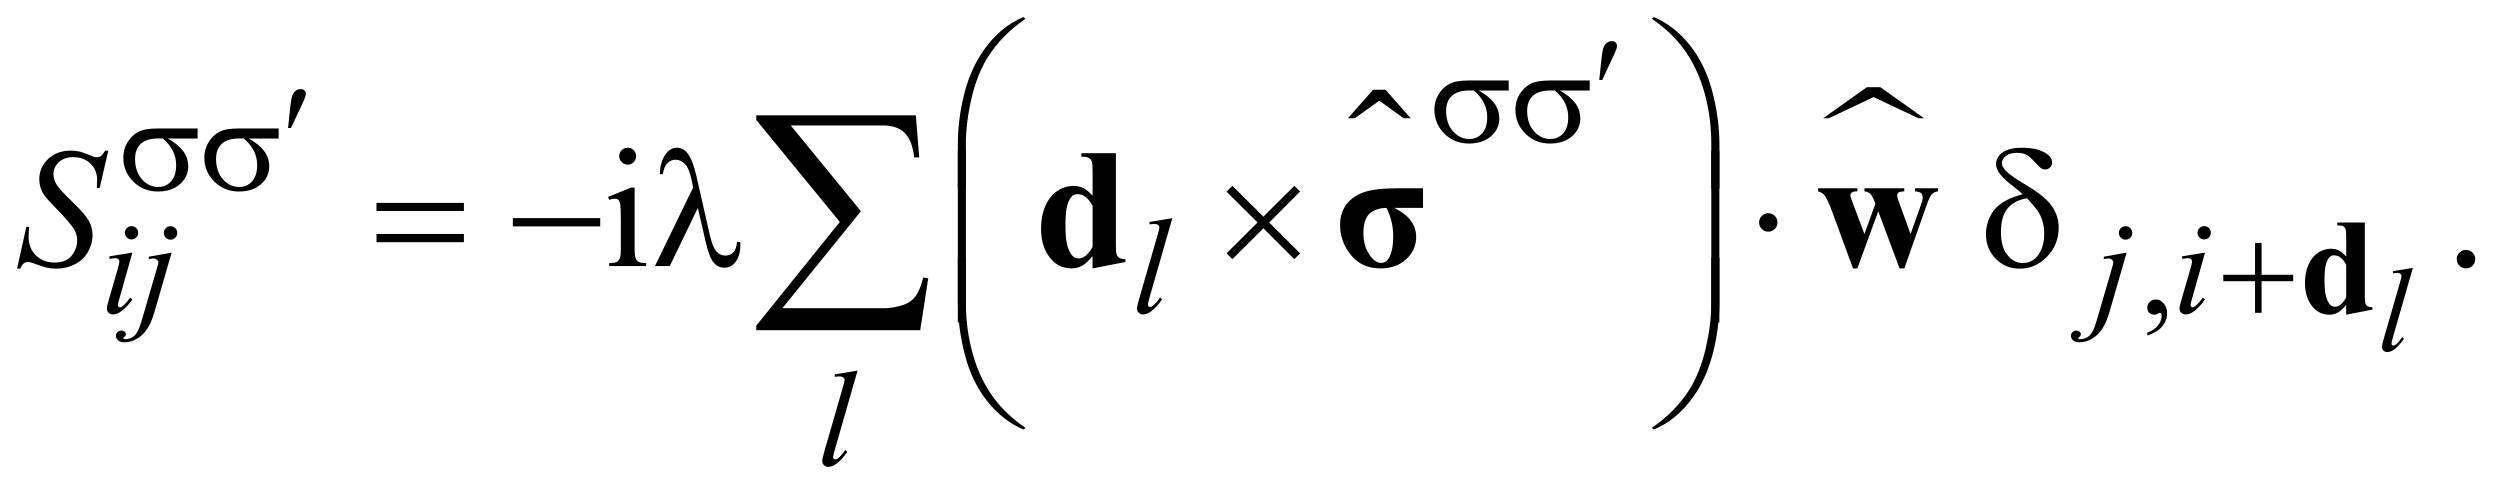 <?xml version="1.0" encoding="UTF-8"?>
<!DOCTYPE svg PUBLIC '-//W3C//DTD SVG 1.0//EN'
          'http://www.w3.org/TR/2001/REC-SVG-20010904/DTD/svg10.dtd'>
<svg stroke-dasharray="none" shape-rendering="auto" xmlns="http://www.w3.org/2000/svg" font-family="'Dialog'" text-rendering="auto" width="231" fill-opacity="1" color-interpolation="auto" color-rendering="auto" preserveAspectRatio="xMidYMid meet" font-size="12px" viewBox="0 0 231 45" fill="black" xmlns:xlink="http://www.w3.org/1999/xlink" stroke="black" image-rendering="auto" stroke-miterlimit="10" stroke-linecap="square" stroke-linejoin="miter" font-style="normal" stroke-width="1" height="45" stroke-dashoffset="0" font-weight="normal" stroke-opacity="1"
><!--Generated by the Batik Graphics2D SVG Generator--><defs id="genericDefs"
  /><g
  ><defs id="defs1"
    ><clipPath clipPathUnits="userSpaceOnUse" id="clipPath1"
      ><path d="M-1 -1 L145.12 -1 L145.12 27.373 L-1 27.373 L-1 -1 Z"
      /></clipPath
      ><clipPath clipPathUnits="userSpaceOnUse" id="clipPath2"
      ><path d="M-0 -0 L-0 26.373 L144.12 26.373 L144.12 -0 Z"
      /></clipPath
    ></defs
    ><g transform="scale(1.576,1.576) translate(1,1)"
    ><path d="M81.294 5.932 L79.868 4.903 L78.43 5.932 L78.03 5.932 L79.503 4.263 L80.233 4.263 L81.706 5.932 L81.294 5.932 Z" stroke="none" clip-path="url(#clipPath2)"
    /></g
    ><g transform="matrix(1.576,0,0,1.576,1.576,1.576)"
    ><path d="M111.476 5.932 L108.848 4.693 L106.22 5.932 L105.89 5.932 L108.451 4.113 L109.246 4.113 L111.806 5.932 L111.476 5.932 Z" stroke="none" clip-path="url(#clipPath2)"
    /></g
    ><g transform="matrix(1.576,0,0,1.576,1.576,1.576)"
    ><path d="M124.893 18.672 L124.893 18.5 C125.161 18.411 125.369 18.274 125.515 18.088 C125.662 17.902 125.736 17.705 125.736 17.497 C125.736 17.447 125.724 17.406 125.701 17.372 C125.683 17.349 125.665 17.337 125.646 17.337 C125.618 17.337 125.555 17.363 125.458 17.415 C125.412 17.438 125.362 17.45 125.311 17.45 C125.183 17.45 125.082 17.412 125.006 17.337 C124.93 17.262 124.893 17.157 124.893 17.024 C124.893 16.897 124.942 16.788 125.039 16.697 C125.137 16.605 125.256 16.56 125.396 16.56 C125.567 16.56 125.72 16.634 125.854 16.784 C125.989 16.934 126.055 17.133 126.055 17.38 C126.055 17.648 125.962 17.898 125.776 18.127 C125.591 18.358 125.296 18.54 124.893 18.672 Z" stroke="none" clip-path="url(#clipPath2)"
    /></g
    ><g transform="matrix(1.576,0,0,1.576,1.576,1.576)"
    ><path d="M36.208 9.998 L36.208 13.589 C36.208 13.869 36.229 14.055 36.269 14.148 C36.309 14.241 36.37 14.31 36.45 14.355 C36.53 14.401 36.675 14.423 36.887 14.423 L36.887 14.599 L34.716 14.599 L34.716 14.423 C34.934 14.423 35.08 14.402 35.155 14.36 C35.23 14.318 35.289 14.248 35.333 14.15 C35.377 14.052 35.399 13.866 35.399 13.589 L35.399 11.866 C35.399 11.382 35.384 11.068 35.355 10.925 C35.332 10.821 35.296 10.749 35.248 10.708 C35.199 10.667 35.132 10.647 35.048 10.647 C34.957 10.647 34.846 10.671 34.716 10.72 L34.648 10.545 L35.995 9.998 L36.208 9.998 ZM35.803 7.661 C35.939 7.661 36.056 7.709 36.152 7.805 C36.248 7.901 36.296 8.017 36.296 8.154 C36.296 8.291 36.248 8.408 36.152 8.506 C36.056 8.604 35.94 8.652 35.803 8.652 C35.666 8.652 35.549 8.603 35.451 8.506 C35.353 8.409 35.305 8.291 35.305 8.154 C35.305 8.018 35.353 7.902 35.449 7.805 C35.545 7.709 35.663 7.661 35.803 7.661 Z" stroke="none" clip-path="url(#clipPath2)"
    /></g
    ><g transform="matrix(1.576,0,0,1.576,1.576,1.576)"
    ><path d="M143.578 13.653 C143.731 13.653 143.86 13.706 143.964 13.811 C144.068 13.917 144.12 14.044 144.12 14.194 C144.12 14.344 144.067 14.471 143.962 14.578 C143.856 14.683 143.729 14.736 143.578 14.736 C143.429 14.736 143.301 14.683 143.195 14.578 C143.09 14.472 143.037 14.345 143.037 14.194 C143.037 14.042 143.09 13.913 143.195 13.809 C143.301 13.705 143.429 13.653 143.578 13.653 Z" stroke="none" clip-path="url(#clipPath2)"
    /></g
    ><g transform="matrix(1.576,0,0,1.576,1.576,1.576)"
    ><path d="M140.465 14.704 L139.297 18.768 C139.24 18.97 139.212 19.094 139.212 19.14 C139.212 19.174 139.223 19.203 139.244 19.225 C139.265 19.248 139.292 19.259 139.324 19.259 C139.367 19.259 139.414 19.239 139.464 19.201 C139.583 19.107 139.707 18.963 139.837 18.767 L139.94 18.872 C139.723 19.178 139.524 19.39 139.342 19.511 C139.207 19.598 139.079 19.641 138.959 19.641 C138.872 19.641 138.8 19.612 138.742 19.552 C138.683 19.492 138.654 19.424 138.654 19.347 C138.654 19.265 138.691 19.097 138.763 18.842 L139.689 15.638 C139.764 15.376 139.802 15.226 139.802 15.188 C139.802 15.133 139.781 15.088 139.737 15.052 C139.694 15.017 139.627 14.999 139.536 14.999 C139.483 14.999 139.404 15.007 139.297 15.023 L139.297 14.896 L140.465 14.704 Z" stroke="none" clip-path="url(#clipPath2)"
    /></g
    ><g transform="matrix(1.576,0,0,1.576,1.576,1.576)"
    ><path d="M6.763 13.809 L5.99 16.545 C5.938 16.73 5.912 16.84 5.912 16.876 C5.912 16.918 5.924 16.952 5.949 16.978 C5.974 17.004 6.003 17.017 6.037 17.017 C6.076 17.017 6.123 16.996 6.178 16.954 C6.326 16.837 6.476 16.671 6.627 16.455 L6.764 16.545 C6.587 16.816 6.379 17.043 6.139 17.228 C5.962 17.366 5.793 17.435 5.631 17.435 C5.525 17.435 5.437 17.403 5.37 17.339 C5.302 17.276 5.268 17.195 5.268 17.099 C5.268 17.003 5.3 16.843 5.366 16.62 L5.873 14.871 C5.956 14.585 5.998 14.405 5.998 14.332 C5.998 14.275 5.978 14.228 5.937 14.192 C5.896 14.155 5.841 14.137 5.771 14.137 C5.714 14.137 5.595 14.151 5.416 14.18 L5.416 14.027 L6.763 13.809 ZM6.712 12.259 C6.821 12.259 6.914 12.297 6.989 12.372 C7.064 12.448 7.102 12.54 7.102 12.649 C7.102 12.755 7.063 12.847 6.987 12.924 C6.911 13.001 6.819 13.04 6.712 13.04 C6.606 13.04 6.514 13.001 6.437 12.925 C6.36 12.848 6.322 12.757 6.322 12.65 C6.322 12.541 6.36 12.448 6.435 12.373 C6.51 12.297 6.603 12.259 6.712 12.259 Z" stroke="none" clip-path="url(#clipPath2)"
    /></g
    ><g transform="matrix(1.576,0,0,1.576,1.576,1.576)"
    ><path d="M9.063 13.809 L8.052 17.302 C7.872 17.927 7.626 18.376 7.312 18.653 C6.999 18.928 6.659 19.067 6.295 19.067 C6.131 19.067 6.007 19.029 5.922 18.954 C5.838 18.878 5.795 18.788 5.795 18.684 C5.795 18.603 5.827 18.533 5.891 18.471 C5.955 18.409 6.029 18.379 6.112 18.379 C6.188 18.379 6.254 18.403 6.311 18.453 C6.358 18.492 6.381 18.536 6.381 18.586 C6.381 18.653 6.348 18.712 6.283 18.762 C6.246 18.79 6.228 18.814 6.228 18.832 L6.236 18.852 C6.244 18.862 6.256 18.87 6.271 18.875 C6.287 18.88 6.31 18.883 6.341 18.883 C6.552 18.883 6.732 18.816 6.882 18.682 C7.032 18.548 7.165 18.281 7.282 17.88 L8.157 14.882 C8.243 14.588 8.286 14.425 8.286 14.394 C8.286 14.331 8.258 14.276 8.202 14.227 C8.146 14.177 8.075 14.153 7.989 14.153 C7.955 14.153 7.916 14.157 7.872 14.165 C7.838 14.17 7.789 14.178 7.724 14.188 L7.724 14.051 L9.063 13.809 ZM9 12.263 C9.109 12.263 9.203 12.302 9.279 12.378 C9.355 12.454 9.394 12.548 9.394 12.657 C9.394 12.766 9.355 12.859 9.279 12.936 C9.203 13.013 9.11 13.052 9 13.052 C8.89 13.052 8.798 13.013 8.721 12.937 C8.644 12.86 8.606 12.767 8.606 12.658 C8.606 12.549 8.644 12.455 8.721 12.379 C8.798 12.302 8.891 12.263 9 12.263 Z" stroke="none" clip-path="url(#clipPath2)"
    /></g
    ><g transform="matrix(1.576,0,0,1.576,1.576,1.576)"
    ><path d="M67.733 11.791 L66.398 16.436 C66.333 16.667 66.3 16.809 66.3 16.861 C66.3 16.9 66.312 16.933 66.337 16.959 C66.362 16.985 66.392 16.998 66.429 16.998 C66.478 16.998 66.532 16.977 66.589 16.932 C66.724 16.826 66.866 16.661 67.014 16.437 L67.131 16.558 C66.884 16.907 66.656 17.15 66.448 17.287 C66.294 17.386 66.149 17.435 66.01 17.435 C65.911 17.435 65.829 17.401 65.762 17.333 C65.695 17.265 65.662 17.187 65.662 17.099 C65.662 17.005 65.704 16.813 65.787 16.522 L66.845 12.86 C66.931 12.561 66.974 12.389 66.974 12.345 C66.974 12.282 66.95 12.231 66.9 12.191 C66.851 12.151 66.774 12.13 66.67 12.13 C66.61 12.13 66.519 12.139 66.397 12.157 L66.397 12.013 L67.733 11.791 Z" stroke="none" clip-path="url(#clipPath2)"
    /></g
    ><g transform="matrix(1.576,0,0,1.576,1.576,1.576)"
    ><path d="M123.684 13.809 L122.673 17.302 C122.493 17.927 122.246 18.376 121.933 18.653 C121.62 18.928 121.281 19.067 120.915 19.067 C120.752 19.067 120.627 19.029 120.543 18.954 C120.458 18.878 120.416 18.788 120.416 18.684 C120.416 18.603 120.447 18.533 120.512 18.471 C120.575 18.409 120.649 18.379 120.733 18.379 C120.808 18.379 120.875 18.403 120.931 18.453 C120.978 18.492 121.001 18.536 121.001 18.586 C121.001 18.653 120.969 18.712 120.903 18.762 C120.867 18.79 120.848 18.814 120.848 18.832 L120.856 18.852 C120.864 18.862 120.876 18.87 120.891 18.875 C120.907 18.88 120.93 18.883 120.961 18.883 C121.172 18.883 121.353 18.816 121.502 18.682 C121.651 18.548 121.785 18.281 121.902 17.88 L122.777 14.882 C122.862 14.588 122.905 14.425 122.905 14.394 C122.905 14.331 122.878 14.276 122.821 14.227 C122.765 14.177 122.695 14.153 122.609 14.153 C122.575 14.153 122.536 14.157 122.492 14.165 C122.458 14.17 122.408 14.178 122.344 14.188 L122.344 14.051 L123.684 13.809 ZM123.621 12.263 C123.73 12.263 123.823 12.302 123.9 12.378 C123.977 12.454 124.015 12.548 124.015 12.657 C124.015 12.766 123.977 12.859 123.9 12.936 C123.823 13.013 123.73 13.051 123.621 13.051 C123.512 13.051 123.419 13.012 123.342 12.936 C123.266 12.859 123.227 12.766 123.227 12.657 C123.227 12.548 123.266 12.454 123.342 12.378 C123.419 12.302 123.512 12.263 123.621 12.263 Z" stroke="none" clip-path="url(#clipPath2)"
    /></g
    ><g transform="matrix(1.576,0,0,1.576,1.576,1.576)"
    ><path d="M128.281 13.809 L127.508 16.545 C127.456 16.73 127.431 16.84 127.431 16.876 C127.431 16.918 127.443 16.952 127.467 16.978 C127.492 17.004 127.522 17.017 127.555 17.017 C127.594 17.017 127.641 16.996 127.696 16.954 C127.844 16.837 127.995 16.671 128.145 16.455 L128.282 16.545 C128.105 16.816 127.897 17.043 127.657 17.228 C127.48 17.366 127.311 17.435 127.15 17.435 C127.043 17.435 126.956 17.403 126.888 17.339 C126.82 17.276 126.786 17.195 126.786 17.099 C126.786 17.003 126.818 16.843 126.884 16.62 L127.392 14.871 C127.475 14.585 127.516 14.405 127.516 14.332 C127.516 14.275 127.496 14.228 127.455 14.192 C127.415 14.155 127.36 14.137 127.29 14.137 C127.232 14.137 127.114 14.151 126.935 14.18 L126.935 14.027 L128.281 13.809 ZM128.23 12.259 C128.339 12.259 128.432 12.297 128.507 12.372 C128.582 12.448 128.62 12.54 128.62 12.649 C128.62 12.755 128.582 12.847 128.505 12.924 C128.428 13.001 128.336 13.039 128.23 13.039 C128.124 13.039 128.032 13 127.955 12.924 C127.879 12.847 127.84 12.756 127.84 12.649 C127.84 12.54 127.878 12.447 127.953 12.372 C128.029 12.297 128.121 12.259 128.23 12.259 Z" stroke="none" clip-path="url(#clipPath2)"
    /></g
    ><g transform="matrix(1.576,0,0,1.576,1.576,1.576)"
    ><path d="M49.278 20.728 L47.943 25.374 C47.878 25.605 47.845 25.747 47.845 25.799 C47.845 25.838 47.857 25.871 47.882 25.897 C47.907 25.923 47.937 25.936 47.974 25.936 C48.023 25.936 48.077 25.915 48.134 25.87 C48.269 25.764 48.411 25.599 48.559 25.375 L48.676 25.496 C48.429 25.845 48.201 26.088 47.993 26.225 C47.839 26.324 47.694 26.373 47.555 26.373 C47.456 26.373 47.374 26.339 47.307 26.271 C47.24 26.203 47.207 26.125 47.207 26.037 C47.207 25.943 47.249 25.751 47.332 25.46 L48.39 21.799 C48.476 21.499 48.519 21.327 48.519 21.283 C48.519 21.22 48.495 21.169 48.445 21.129 C48.396 21.089 48.319 21.068 48.215 21.068 C48.155 21.068 48.064 21.078 47.942 21.095 L47.942 20.95 L49.278 20.728 Z" stroke="none" clip-path="url(#clipPath2)"
    /></g
    ><g transform="matrix(1.576,0,0,1.576,1.576,1.576)"
    ><path d="M0 14.75 L0.546 12.296 L0.712 12.296 C0.69 12.533 0.678 12.73 0.678 12.886 C0.678 13.331 0.821 13.694 1.105 13.974 C1.389 14.254 1.761 14.393 2.22 14.393 C2.646 14.393 2.97 14.262 3.191 14 C3.412 13.738 3.523 13.437 3.523 13.095 C3.523 12.874 3.473 12.673 3.372 12.49 C3.219 12.22 2.81 11.745 2.147 11.066 C1.825 10.741 1.618 10.498 1.527 10.339 C1.378 10.076 1.303 9.8 1.303 9.51 C1.303 9.048 1.475 8.653 1.82 8.324 C2.165 7.995 2.608 7.831 3.148 7.831 C3.33 7.831 3.502 7.849 3.665 7.885 C3.766 7.905 3.95 7.97 4.217 8.081 C4.405 8.156 4.509 8.196 4.529 8.203 C4.575 8.213 4.625 8.218 4.68 8.218 C4.774 8.218 4.856 8.194 4.924 8.145 C4.992 8.096 5.072 7.992 5.163 7.833 L5.349 7.833 L4.841 10.028 L4.675 10.028 C4.688 9.833 4.695 9.675 4.695 9.555 C4.695 9.161 4.565 8.84 4.305 8.589 C4.044 8.339 3.701 8.213 3.275 8.213 C2.937 8.213 2.662 8.313 2.45 8.511 C2.238 8.708 2.133 8.938 2.133 9.198 C2.133 9.426 2.2 9.643 2.336 9.849 C2.471 10.056 2.781 10.392 3.268 10.859 C3.754 11.326 4.069 11.69 4.212 11.952 C4.355 12.214 4.426 12.493 4.426 12.789 C4.426 13.124 4.338 13.449 4.16 13.762 C3.982 14.076 3.728 14.32 3.396 14.491 C3.064 14.664 2.701 14.75 2.308 14.75 C2.113 14.75 1.931 14.732 1.761 14.696 C1.592 14.66 1.322 14.572 0.951 14.432 C0.824 14.383 0.718 14.359 0.634 14.359 C0.442 14.359 0.293 14.489 0.185 14.75 L0 14.75 Z" stroke="none" clip-path="url(#clipPath2)"
    /></g
    ><g transform="matrix(1.576,0,0,1.576,1.576,1.576)"
    ><path d="M92.764 3.691 L92.885 2.536 C92.918 2.208 92.952 1.987 92.987 1.872 C93.036 1.708 93.106 1.59 93.196 1.519 C93.285 1.447 93.386 1.412 93.498 1.412 C93.592 1.412 93.666 1.438 93.721 1.49 C93.776 1.542 93.803 1.608 93.803 1.689 C93.803 1.752 93.79 1.818 93.764 1.888 C93.731 1.987 93.634 2.204 93.475 2.54 L92.937 3.691 L92.764 3.691 Z" stroke="none" clip-path="url(#clipPath2)"
    /></g
    ><g transform="matrix(1.576,0,0,1.576,1.576,1.576)"
    ><path d="M87.453 4.309 L85.704 4.309 C86.097 4.527 86.394 4.769 86.598 5.035 C86.801 5.3 86.903 5.607 86.903 5.956 C86.903 6.357 86.742 6.7 86.419 6.986 C86.097 7.273 85.664 7.416 85.123 7.416 C84.553 7.416 84.072 7.222 83.683 6.834 C83.292 6.446 83.097 5.978 83.097 5.429 C83.097 5.098 83.179 4.799 83.343 4.531 C83.507 4.263 83.714 4.061 83.965 3.924 C84.217 3.788 84.601 3.719 85.119 3.719 L87.454 3.719 L87.454 4.309 ZM85.411 4.309 C85.302 4.307 85.218 4.305 85.161 4.305 C84.695 4.305 84.349 4.409 84.124 4.617 C83.899 4.825 83.786 5.119 83.786 5.499 C83.786 5.996 83.921 6.395 84.188 6.697 C84.457 6.999 84.774 7.15 85.141 7.15 C85.448 7.15 85.701 7.04 85.898 6.82 C86.096 6.6 86.195 6.283 86.195 5.869 C86.195 5.271 85.934 4.751 85.411 4.309 Z" stroke="none" clip-path="url(#clipPath2)"
    /></g
    ><g transform="matrix(1.576,0,0,1.576,1.576,1.576)"
    ><path d="M92.203 4.309 L90.454 4.309 C90.847 4.527 91.144 4.769 91.348 5.035 C91.551 5.3 91.653 5.607 91.653 5.956 C91.653 6.357 91.492 6.7 91.169 6.986 C90.847 7.273 90.414 7.416 89.873 7.416 C89.303 7.416 88.822 7.222 88.433 6.834 C88.042 6.446 87.847 5.978 87.847 5.429 C87.847 5.098 87.929 4.799 88.093 4.531 C88.257 4.263 88.464 4.061 88.715 3.924 C88.967 3.788 89.351 3.719 89.869 3.719 L92.204 3.719 L92.204 4.309 ZM90.161 4.309 C90.052 4.307 89.968 4.305 89.911 4.305 C89.445 4.305 89.099 4.409 88.874 4.617 C88.649 4.825 88.536 5.119 88.536 5.499 C88.536 5.996 88.671 6.395 88.938 6.697 C89.207 6.999 89.524 7.15 89.891 7.15 C90.198 7.15 90.451 7.04 90.648 6.82 C90.846 6.6 90.945 6.283 90.945 5.869 C90.945 5.271 90.684 4.751 90.161 4.309 Z" stroke="none" clip-path="url(#clipPath2)"
    /></g
    ><g transform="matrix(1.576,0,0,1.576,1.576,1.576)"
    ><path d="M15.889 6.504 L16.01 5.349 C16.044 5.021 16.078 4.8 16.112 4.685 C16.161 4.521 16.231 4.403 16.321 4.332 C16.411 4.26 16.512 4.225 16.624 4.225 C16.718 4.225 16.792 4.251 16.847 4.303 C16.902 4.355 16.929 4.421 16.929 4.502 C16.929 4.565 16.916 4.631 16.89 4.701 C16.856 4.8 16.76 5.017 16.601 5.353 L16.06 6.504 L15.889 6.504 Z" stroke="none" clip-path="url(#clipPath2)"
    /></g
    ><g transform="matrix(1.576,0,0,1.576,1.576,1.576)"
    ><path d="M10.585 7.121 L8.836 7.121 C9.229 7.339 9.527 7.581 9.73 7.847 C9.933 8.112 10.035 8.419 10.035 8.768 C10.035 9.169 9.873 9.512 9.551 9.798 C9.228 10.085 8.796 10.228 8.255 10.228 C7.685 10.228 7.205 10.034 6.814 9.646 C6.423 9.258 6.229 8.791 6.229 8.241 C6.229 7.91 6.311 7.611 6.475 7.343 C6.639 7.075 6.847 6.873 7.098 6.736 C7.348 6.6 7.733 6.532 8.251 6.532 L10.585 6.532 L10.585 7.121 ZM8.543 7.121 C8.434 7.119 8.351 7.117 8.293 7.117 C7.827 7.117 7.481 7.221 7.256 7.429 C7.032 7.638 6.919 7.932 6.919 8.312 C6.919 8.809 7.053 9.208 7.321 9.51 C7.59 9.812 7.907 9.962 8.274 9.962 C8.581 9.962 8.834 9.852 9.031 9.632 C9.229 9.412 9.328 9.095 9.328 8.681 C9.329 8.084 9.067 7.563 8.543 7.121 Z" stroke="none" clip-path="url(#clipPath2)"
    /></g
    ><g transform="matrix(1.576,0,0,1.576,1.576,1.576)"
    ><path d="M15.335 7.121 L13.586 7.121 C13.979 7.339 14.277 7.581 14.48 7.847 C14.683 8.112 14.785 8.419 14.785 8.768 C14.785 9.169 14.623 9.512 14.301 9.798 C13.978 10.085 13.546 10.228 13.005 10.228 C12.435 10.228 11.955 10.034 11.564 9.646 C11.173 9.258 10.979 8.79 10.979 8.241 C10.979 7.91 11.061 7.611 11.225 7.343 C11.389 7.075 11.597 6.873 11.848 6.736 C12.099 6.6 12.484 6.531 13.002 6.531 L15.336 6.531 L15.336 7.121 ZM13.293 7.121 C13.184 7.119 13.101 7.117 13.043 7.117 C12.577 7.117 12.231 7.221 12.006 7.429 C11.781 7.637 11.668 7.931 11.668 8.311 C11.668 8.808 11.802 9.207 12.07 9.509 C12.338 9.811 12.655 9.962 13.023 9.962 C13.33 9.962 13.583 9.852 13.78 9.632 C13.978 9.412 14.077 9.095 14.077 8.681 C14.079 8.084 13.817 7.563 13.293 7.121 Z" stroke="none" clip-path="url(#clipPath2)"
    /></g
    ><g transform="matrix(1.576,0,0,1.576,1.576,1.576)"
    ><path d="M131.212 13.243 L131.595 13.243 L131.595 15.109 L133.449 15.109 L133.449 15.487 L131.595 15.487 L131.595 17.341 L131.212 17.341 L131.212 15.487 L129.35 15.487 L129.35 15.109 L131.212 15.109 L131.212 13.243 Z" stroke="none" clip-path="url(#clipPath2)"
    /></g
    ><g transform="matrix(1.576,0,0,1.576,1.576,1.576)"
    ><path d="M55.157 10.065 L55.157 7.499 C55.157 6.497 55.279 5.513 55.523 4.547 C55.731 3.717 56.025 2.989 56.404 2.361 C56.783 1.734 57.227 1.205 57.734 0.776 C58.105 0.46 58.529 0.202 59.008 0 L59.12 0.103 C58.203 0.734 57.474 1.474 56.933 2.323 C56.503 3.003 56.179 3.818 55.959 4.767 C55.739 5.716 55.629 6.595 55.629 7.402 L55.629 10.066 L55.157 10.066 Z" stroke="none" clip-path="url(#clipPath2)"
    /></g
    ><g transform="matrix(1.576,0,0,1.576,1.576,1.576)"
    ><path d="M99.81 10.065 L99.332 10.065 L99.332 7.401 C99.332 6.373 99.195 5.373 98.922 4.401 C98.649 3.429 98.238 2.575 97.692 1.839 C97.22 1.201 96.606 0.623 95.847 0.102 L95.959 0 C96.743 0.329 97.44 0.869 98.051 1.62 C98.66 2.371 99.107 3.282 99.388 4.35 C99.669 5.418 99.81 6.468 99.81 7.499 L99.81 10.065 Z" stroke="none" clip-path="url(#clipPath2)"
    /></g
    ><g transform="matrix(1.576,0,0,1.576,1.576,1.576)"
    ><path d="M21.073 10.896 L26.198 10.896 L26.198 11.369 L21.073 11.369 L21.073 10.896 ZM21.073 12.716 L26.198 12.716 L26.198 13.199 L21.073 13.199 L21.073 12.716 Z" stroke="none" clip-path="url(#clipPath2)"
    /></g
    ><g transform="matrix(1.576,0,0,1.576,1.576,1.576)"
    ><path d="M29.067 11.789 L34.192 11.789 L34.192 12.272 L29.067 12.272 L29.067 11.789 Z" stroke="none" clip-path="url(#clipPath2)"
    /></g
    ><g transform="matrix(1.576,0,0,1.576,1.576,1.576)"
    ><path d="M39.914 11.189 L38.269 14.599 L37.4 14.599 L39.635 9.998 L39.552 9.569 C39.454 9.101 39.323 8.783 39.159 8.615 C38.994 8.448 38.812 8.364 38.61 8.364 C38.427 8.364 38.268 8.431 38.131 8.564 C37.994 8.697 37.905 8.914 37.862 9.213 L37.686 9.213 C37.696 8.706 37.821 8.299 38.062 7.993 C38.234 7.772 38.444 7.661 38.691 7.661 C38.909 7.661 39.096 7.747 39.253 7.92 C39.487 8.183 39.679 8.649 39.829 9.316 L40.61 12.751 C40.727 13.265 40.86 13.598 41.01 13.751 C41.156 13.907 41.329 13.985 41.528 13.985 C41.716 13.985 41.872 13.922 41.994 13.795 C42.116 13.669 42.188 13.465 42.211 13.185 L42.401 13.185 C42.404 13.27 42.406 13.333 42.406 13.375 C42.406 13.801 42.3 14.145 42.089 14.404 C41.929 14.599 41.721 14.697 41.464 14.697 C41.236 14.697 41.033 14.601 40.854 14.409 C40.675 14.218 40.508 13.777 40.352 13.087 L39.914 11.189 Z" stroke="none" clip-path="url(#clipPath2)"
    /></g
    ><g transform="matrix(1.576,0,0,1.576,1.576,1.576)"
    ><path d="M71.255 9.896 L73.071 11.701 L74.886 9.896 L75.223 10.228 L73.411 12.048 L75.223 13.853 L74.886 14.194 L73.071 12.384 L71.255 14.194 L70.913 13.853 L72.729 12.043 L70.913 10.238 L71.255 9.896 Z" stroke="none" clip-path="url(#clipPath2)"
    /></g
    ><g transform="matrix(1.576,0,0,1.576,1.576,1.576)"
    ><path d="M103.212 12.042 C103.212 12.192 103.159 12.319 103.054 12.425 C102.948 12.53 102.822 12.583 102.675 12.583 C102.526 12.583 102.398 12.53 102.292 12.425 C102.187 12.319 102.134 12.192 102.134 12.042 C102.134 11.893 102.187 11.765 102.292 11.659 C102.397 11.553 102.525 11.5 102.675 11.5 C102.821 11.5 102.947 11.553 103.054 11.659 C103.159 11.765 103.212 11.893 103.212 12.042 Z" stroke="none" clip-path="url(#clipPath2)"
    /></g
    ><g transform="matrix(1.576,0,0,1.576,1.576,1.576)"
    ><path d="M117.584 10.389 C117.453 10.262 117.313 10.142 117.164 10.028 C116.685 9.661 116.377 9.377 116.236 9.177 C116.096 8.977 116.027 8.791 116.027 8.618 C116.027 8.364 116.148 8.141 116.392 7.95 C116.636 7.759 117.024 7.662 117.554 7.662 C118.168 7.662 118.649 7.779 118.993 8.014 C119.208 8.16 119.315 8.334 119.315 8.536 C119.315 8.646 119.275 8.741 119.195 8.819 C119.116 8.897 119.015 8.936 118.895 8.936 C118.824 8.936 118.76 8.92 118.705 8.887 C118.624 8.838 118.483 8.705 118.283 8.487 C118.083 8.269 117.925 8.131 117.807 8.072 C117.654 7.997 117.473 7.96 117.265 7.96 C116.975 7.96 116.753 8.023 116.599 8.148 C116.444 8.273 116.367 8.411 116.367 8.561 C116.367 8.704 116.454 8.864 116.626 9.041 C116.799 9.218 117.181 9.484 117.773 9.839 C118.524 10.284 119.034 10.699 119.3 11.083 C119.566 11.467 119.7 11.886 119.7 12.342 C119.7 13.009 119.472 13.577 119.019 14.047 C118.565 14.517 118.029 14.752 117.411 14.752 C116.851 14.752 116.382 14.557 116.003 14.166 C115.624 13.776 115.435 13.295 115.435 12.722 C115.435 12.381 115.511 12.046 115.664 11.72 C115.816 11.393 116.046 11.124 116.352 10.912 C116.658 10.7 117.069 10.525 117.584 10.389 ZM117.843 10.623 C117.335 10.708 116.953 10.909 116.698 11.226 C116.442 11.543 116.314 11.999 116.314 12.595 C116.314 13.191 116.441 13.643 116.695 13.954 C116.949 14.265 117.242 14.42 117.574 14.42 C117.974 14.42 118.287 14.258 118.513 13.932 C118.739 13.607 118.852 13.194 118.852 12.693 C118.852 12.423 118.814 12.17 118.738 11.932 C118.661 11.695 118.568 11.498 118.457 11.342 C118.373 11.223 118.168 10.984 117.843 10.623 Z" stroke="none" clip-path="url(#clipPath2)"
    /></g
    ><g transform="matrix(1.576,0,0,1.576,1.576,1.576)"
    ><path d="M55.63 17.901 L55.157 17.901 L55.157 7.836 L55.63 7.836 L55.63 17.901 Z" stroke="none" clip-path="url(#clipPath2)"
    /></g
    ><g transform="matrix(1.576,0,0,1.576,1.576,1.576)"
    ><path d="M99.805 17.901 L99.332 17.901 L99.332 7.836 L99.805 7.836 L99.805 17.901 Z" stroke="none" clip-path="url(#clipPath2)"
    /></g
    ><g transform="matrix(1.576,0,0,1.576,1.576,1.576)"
    ><path d="M55.157 14.117 L55.63 14.117 L55.63 16.786 C55.63 17.814 55.768 18.814 56.043 19.787 C56.318 20.76 56.729 21.613 57.275 22.349 C57.747 22.983 58.362 23.562 59.12 24.085 L59.008 24.183 C58.224 23.855 57.527 23.316 56.917 22.566 C56.307 21.816 55.861 20.907 55.58 19.837 C55.299 18.767 55.158 17.718 55.158 16.69 L55.158 14.117 Z" stroke="none" clip-path="url(#clipPath2)"
    /></g
    ><g transform="matrix(1.576,0,0,1.576,1.576,1.576)"
    ><path d="M99.81 14.117 L99.81 16.688 C99.81 17.69 99.688 18.672 99.444 19.635 C99.236 20.468 98.942 21.198 98.563 21.825 C98.184 22.452 97.74 22.981 97.229 23.411 C96.861 23.726 96.438 23.983 95.959 24.182 L95.847 24.084 C96.765 23.453 97.493 22.714 98.034 21.864 C98.464 21.184 98.787 20.37 99.006 19.42 C99.224 18.471 99.333 17.592 99.333 16.785 L99.333 14.116 L99.81 14.116 Z" stroke="none" clip-path="url(#clipPath2)"
    /></g
    ><g transform="matrix(1.576,0,0,1.576,1.576,1.576)"
    ><path d="M52.952 18.358 L43.34 18.358 L43.34 18.094 L48.237 12.012 L43.34 6.033 L43.34 5.763 L52.695 5.763 L52.893 8.229 L52.6 8.229 C52.522 7.556 52.333 7.075 52.033 6.787 C51.733 6.499 51.315 6.355 50.778 6.355 L45.361 6.355 L49.475 11.383 L44.87 17.07 L50.858 17.07 C51.2 17.07 51.573 17.004 51.978 16.872 C52.256 16.78 52.487 16.615 52.67 16.379 C52.853 16.142 53.005 15.773 53.128 15.27 L53.421 15.322 L52.952 18.358 Z" stroke="none" clip-path="url(#clipPath2)"
    /></g
    ><g transform="matrix(1.576,0,0,1.576,1.576,1.576)"
    ><path d="M137.648 12.049 L137.648 16.249 C137.648 16.532 137.656 16.7 137.671 16.752 C137.692 16.838 137.732 16.902 137.79 16.943 C137.849 16.985 137.951 17.011 138.097 17.021 L138.097 17.15 L136.555 17.451 L136.555 16.873 C136.369 17.098 136.205 17.249 136.061 17.33 C135.917 17.411 135.753 17.451 135.571 17.451 C135.105 17.451 134.737 17.243 134.467 16.826 C134.248 16.488 134.139 16.073 134.139 15.581 C134.139 15.188 134.206 14.837 134.342 14.525 C134.477 14.214 134.662 13.98 134.898 13.821 C135.134 13.662 135.387 13.583 135.658 13.583 C135.833 13.583 135.987 13.617 136.123 13.685 C136.258 13.753 136.402 13.871 136.557 14.04 L136.557 12.939 C136.557 12.661 136.545 12.493 136.522 12.436 C136.491 12.36 136.444 12.305 136.381 12.268 C136.318 12.232 136.201 12.213 136.029 12.213 L136.029 12.049 L137.648 12.049 ZM136.556 14.523 C136.363 14.154 136.127 13.969 135.849 13.969 C135.752 13.969 135.673 13.995 135.611 14.048 C135.514 14.128 135.436 14.27 135.375 14.473 C135.314 14.676 135.283 14.988 135.283 15.407 C135.283 15.867 135.317 16.208 135.385 16.429 C135.452 16.65 135.545 16.81 135.662 16.908 C135.722 16.958 135.804 16.982 135.908 16.982 C136.137 16.982 136.353 16.802 136.556 16.444 L136.556 14.523 Z" stroke="none" clip-path="url(#clipPath2)"
    /></g
    ><g transform="matrix(1.576,0,0,1.576,1.576,1.576)"
    ><path d="M64.423 7.983 L64.423 13.233 C64.423 13.587 64.433 13.797 64.452 13.862 C64.478 13.969 64.528 14.049 64.601 14.101 C64.674 14.154 64.802 14.186 64.984 14.199 L64.984 14.36 L63.056 14.736 L63.056 14.014 C62.825 14.294 62.619 14.484 62.438 14.585 C62.257 14.686 62.053 14.736 61.826 14.736 C61.243 14.736 60.783 14.475 60.445 13.955 C60.172 13.532 60.035 13.014 60.035 12.399 C60.035 11.908 60.119 11.468 60.288 11.079 C60.457 10.69 60.689 10.397 60.984 10.198 C61.28 10 61.596 9.901 61.935 9.901 C62.153 9.901 62.347 9.943 62.516 10.027 C62.685 10.112 62.866 10.26 63.058 10.471 L63.058 9.096 C63.058 8.748 63.043 8.538 63.014 8.467 C62.975 8.373 62.916 8.303 62.838 8.257 C62.76 8.212 62.613 8.189 62.399 8.189 L62.399 7.983 L64.423 7.983 ZM63.057 11.077 C62.816 10.615 62.521 10.384 62.173 10.384 C62.053 10.384 61.954 10.416 61.876 10.482 C61.755 10.583 61.657 10.76 61.581 11.014 C61.504 11.267 61.466 11.656 61.466 12.18 C61.466 12.756 61.508 13.182 61.593 13.458 C61.678 13.734 61.793 13.935 61.94 14.058 C62.015 14.121 62.117 14.151 62.247 14.151 C62.534 14.151 62.804 13.927 63.058 13.478 L63.058 11.077 Z" stroke="none" clip-path="url(#clipPath2)"
    /></g
    ><g transform="matrix(1.576,0,0,1.576,1.576,1.576)"
    ><path d="M82.431 10.037 L82.431 11.189 L80.751 11.189 C81.604 11.612 82.03 12.179 82.03 12.892 C82.03 13.399 81.837 13.833 81.449 14.194 C81.061 14.555 80.559 14.736 79.94 14.736 C79.206 14.736 78.626 14.475 78.203 13.953 C77.78 13.431 77.569 12.843 77.569 12.189 C77.569 11.717 77.69 11.319 77.932 10.994 C78.175 10.669 78.516 10.428 78.957 10.272 C79.397 10.116 80.076 10.038 80.994 10.038 L82.431 10.038 ZM80.288 11.189 C79.868 11.195 79.538 11.308 79.297 11.525 C79.056 11.742 78.936 12.127 78.936 12.676 C78.936 13.154 79.046 13.563 79.268 13.903 C79.49 14.243 79.726 14.413 79.98 14.413 C80.205 14.413 80.378 14.272 80.501 13.991 C80.624 13.71 80.684 13.325 80.684 12.837 C80.683 12.262 80.552 11.712 80.288 11.189 Z" stroke="none" clip-path="url(#clipPath2)"
    /></g
    ><g transform="matrix(1.576,0,0,1.576,1.576,1.576)"
    ><path d="M110.37 14.736 L109.12 11.389 L107.895 14.736 L107.641 14.736 L106.426 11.428 C106.243 10.924 106.089 10.595 105.962 10.443 C105.88 10.339 105.757 10.264 105.591 10.218 L105.591 10.037 L107.895 10.037 L107.895 10.218 C107.739 10.218 107.631 10.241 107.573 10.286 C107.515 10.331 107.485 10.384 107.485 10.442 C107.485 10.497 107.537 10.663 107.641 10.94 L108.31 12.721 L108.954 10.94 L108.905 10.823 C108.807 10.579 108.722 10.424 108.649 10.357 C108.576 10.29 108.462 10.244 108.31 10.218 L108.31 10.037 L110.647 10.037 L110.647 10.218 C110.465 10.228 110.35 10.253 110.301 10.294 C110.252 10.335 110.228 10.393 110.228 10.467 C110.228 10.538 110.275 10.696 110.37 10.94 L111.014 12.721 L111.6 11.082 C111.685 10.848 111.727 10.688 111.727 10.603 C111.727 10.477 111.696 10.384 111.634 10.325 C111.572 10.266 111.451 10.231 111.273 10.218 L111.273 10.037 L112.625 10.037 L112.625 10.218 C112.476 10.238 112.357 10.29 112.27 10.377 C112.182 10.463 112.068 10.708 111.928 11.111 L110.649 14.736 L110.37 14.736 Z" stroke="none" clip-path="url(#clipPath2)"
    /></g
  ></g
></svg
>
